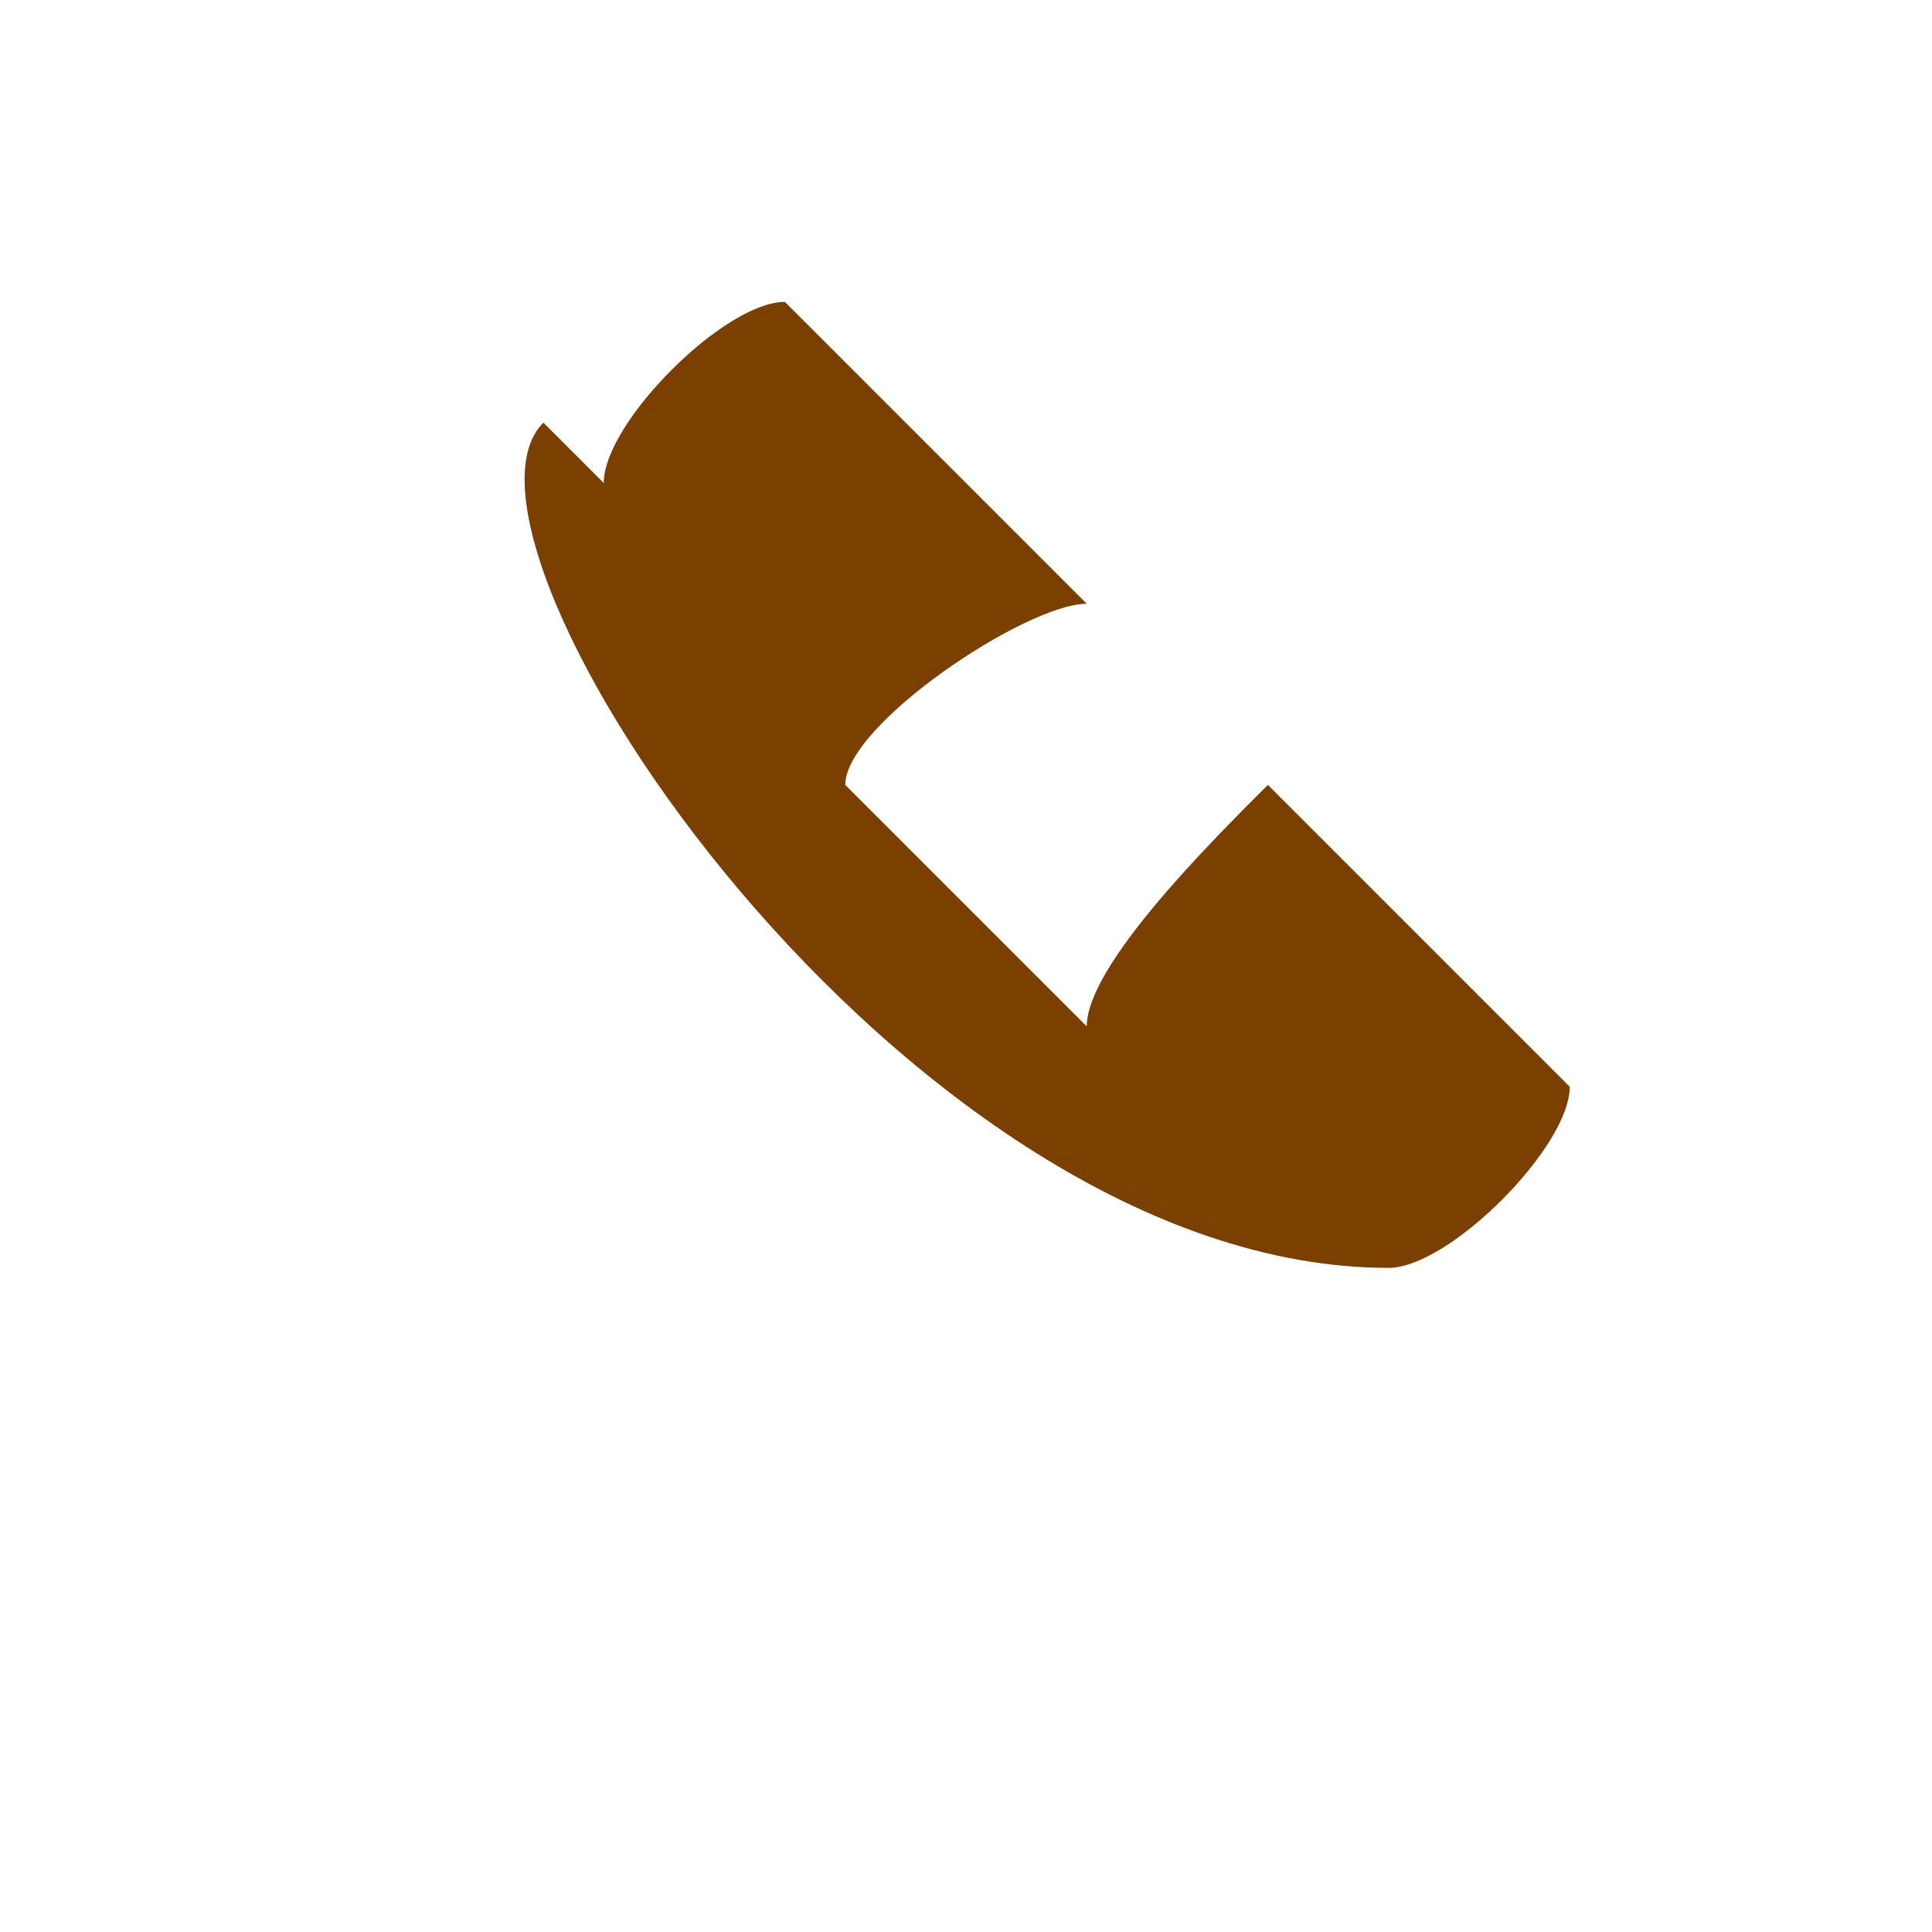 <?xml version="1.0" encoding="UTF-8"?>
<svg xmlns="http://www.w3.org/2000/svg" width="32" height="32" viewBox="0 0 32 32"><path d="M9 7c-2 2 6 14 14 14 1 0 3-2 3-3l-5-5c-1 1-3 3-3 4l-4-4c0-1 3-3 4-3l-5-5c-1 0-3 2-3 3z" fill="#7B3F00"/></svg>